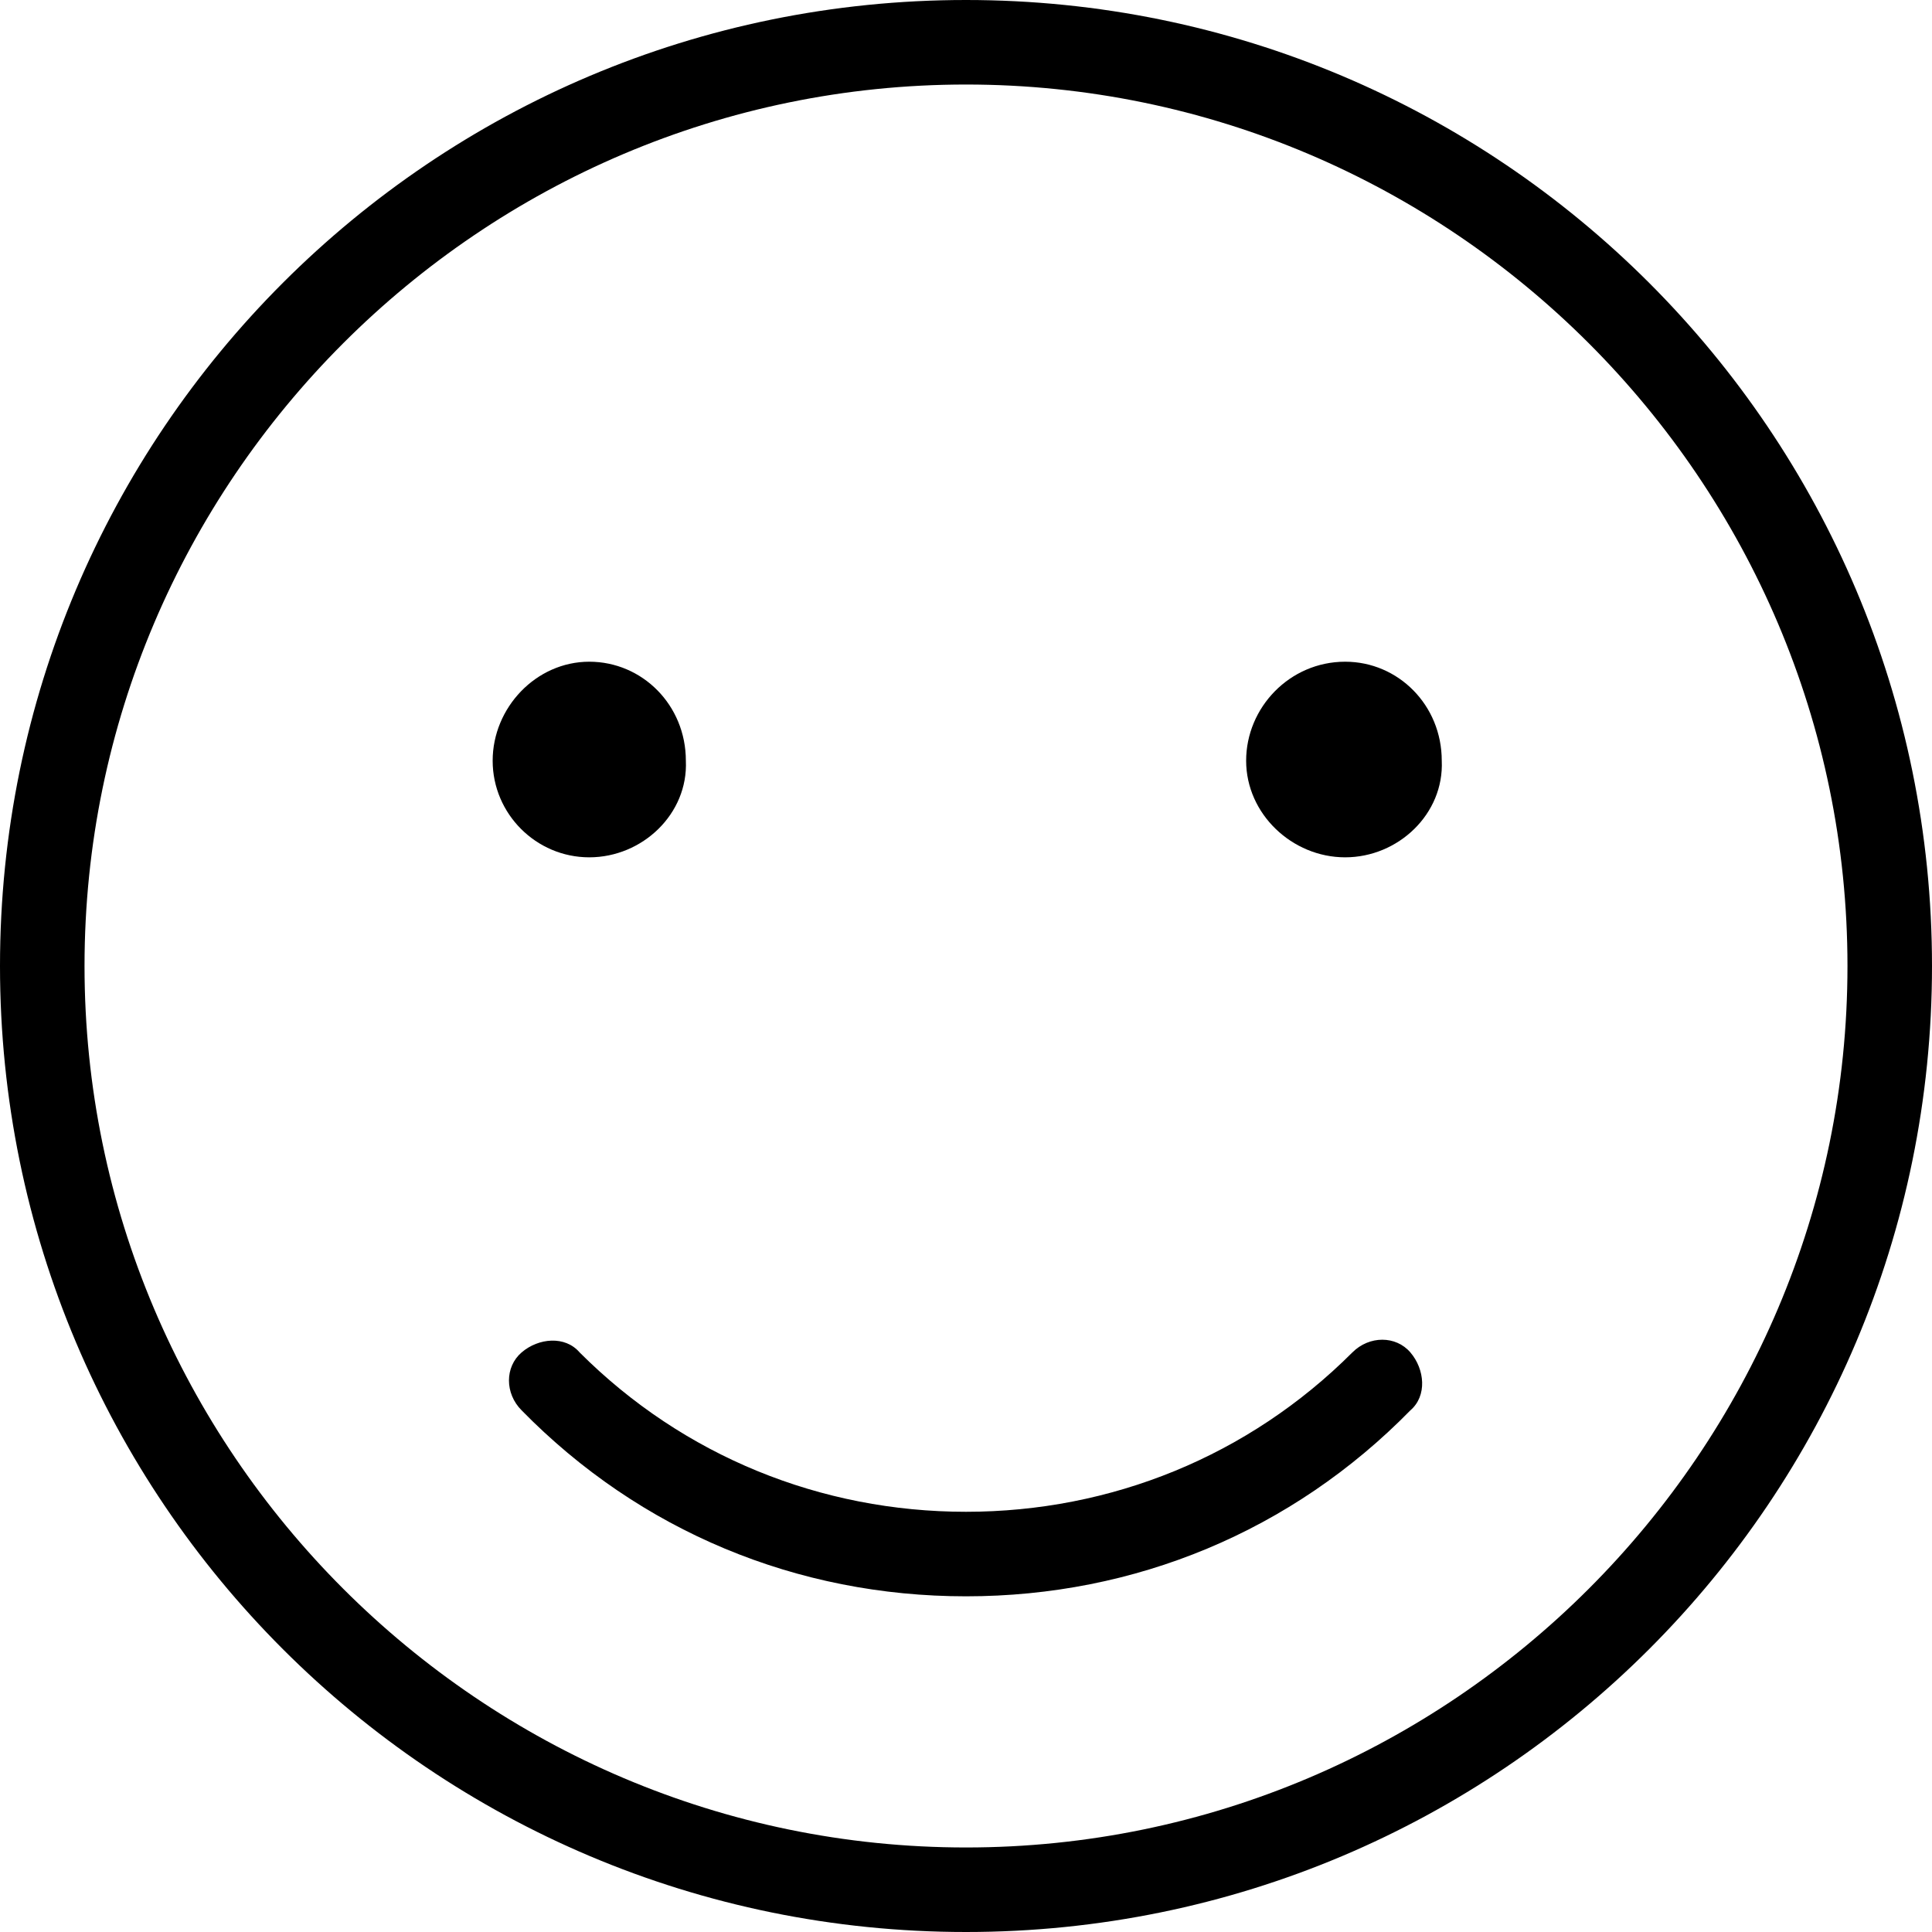 <?xml version="1.0" encoding="utf-8"?>
<!-- Generator: Adobe Illustrator 27.2.0, SVG Export Plug-In . SVG Version: 6.00 Build 0)  -->
<svg version="1.1" id="Ebene_1" xmlns="http://www.w3.org/2000/svg" xmlns:xlink="http://www.w3.org/1999/xlink" x="0px" y="0px"
	 viewBox="0 0 80 80" style="enable-background:new 0 0 80 80;" xml:space="preserve">
<path d="M40,80C17.9,80,0,62.1,0,40S17.9,0,40,0s40,17.9,40,40S62.1,80,40,80z M40,3.5C19.9,3.5,3.5,19.9,3.5,40S19.9,76.5,40,76.5
	S76.5,60.1,76.5,40S60.1,3.5,40,3.5z M40,66.1c-7,0-13.5-2.7-18.4-7.7c-0.7-0.7-0.7-1.8,0-2.4s1.8-0.7,2.4,0c4.3,4.3,10,6.6,16,6.6
	c6,0,11.7-2.3,16-6.6c0.7-0.7,1.8-0.7,2.4,0c0.6,0.7,0.7,1.8,0,2.4C53.5,63.4,47,66.1,40,66.1z"/>
<path d="M24.4,35.5c-2.2,0-4-1.8-4-4s1.8-4.1,4-4.1s4,1.8,4,4.1C28.5,33.7,26.6,35.5,24.4,35.5z"/>
<path d="M55.7,35.5c-2.2,0-4.1-1.8-4.1-4s1.8-4.1,4.1-4.1c2.2,0,4,1.8,4,4.1C59.8,33.7,57.9,35.5,55.7,35.5z"/>
</svg>
